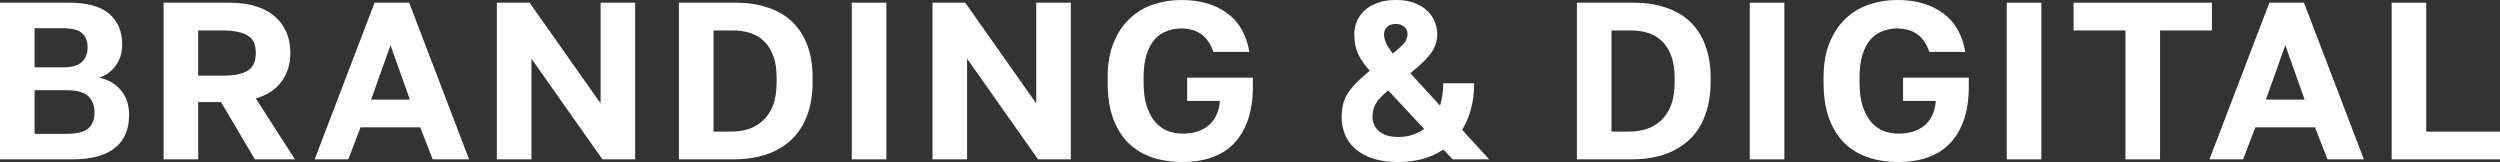 <?xml version="1.0" encoding="UTF-8"?> <svg xmlns="http://www.w3.org/2000/svg" width="108" height="7" viewBox="0 0 108 7" fill="none"><rect x="0" y="0" width="108" height="7" fill="#333333" stroke="none"/> <path d="M0 0.116H2.987C3.771 0.116 4.348 0.277 4.72 0.599C5.092 0.915 5.278 1.357 5.278 1.924C5.278 2.272 5.188 2.572 5.009 2.823C4.836 3.068 4.597 3.245 4.292 3.355C4.69 3.445 5.002 3.629 5.228 3.906C5.46 4.177 5.577 4.531 5.577 4.97C5.577 5.26 5.53 5.524 5.437 5.762C5.344 5.994 5.198 6.194 4.999 6.362C4.807 6.529 4.554 6.658 4.242 6.749C3.93 6.839 3.555 6.884 3.117 6.884H0V0.116ZM2.848 5.782C3.313 5.782 3.635 5.704 3.814 5.55C3.993 5.395 4.083 5.166 4.083 4.863C4.083 4.56 3.993 4.325 3.814 4.157C3.635 3.983 3.309 3.896 2.838 3.896H1.494V5.782H2.848ZM2.689 2.91C3.094 2.91 3.376 2.833 3.535 2.678C3.701 2.523 3.784 2.314 3.784 2.05C3.784 1.779 3.704 1.573 3.545 1.431C3.386 1.289 3.104 1.218 2.699 1.218H1.494V2.91H2.689Z" fill="white"></path> <path d="M7.067 0.116H9.905C10.344 0.116 10.725 0.168 11.051 0.271C11.383 0.374 11.658 0.522 11.877 0.715C12.096 0.902 12.262 1.131 12.375 1.402C12.488 1.666 12.544 1.963 12.544 2.291C12.544 2.762 12.418 3.171 12.166 3.519C11.92 3.861 11.549 4.106 11.051 4.254L12.743 6.884H11.011L9.547 4.409H8.561V6.884H7.067V0.116ZM9.607 3.268C9.885 3.268 10.114 3.249 10.294 3.21C10.48 3.165 10.629 3.104 10.742 3.026C10.855 2.942 10.934 2.839 10.981 2.717C11.027 2.594 11.051 2.453 11.051 2.291C11.051 2.13 11.027 1.988 10.981 1.866C10.934 1.744 10.855 1.644 10.742 1.566C10.629 1.482 10.48 1.421 10.294 1.383C10.114 1.337 9.885 1.315 9.607 1.315H8.561V3.268H9.607Z" fill="white"></path> <path d="M18.154 5.501H15.575L15.047 6.884H13.593L16.182 0.116H17.676L20.265 6.884H18.692L18.154 5.501ZM16.033 4.302H17.706L16.869 1.953L16.033 4.302Z" fill="white"></path> <path d="M21.464 0.116H22.878L25.946 4.467V0.116H27.439V6.884H26.025L22.958 2.533V6.884H21.464V0.116Z" fill="white"></path> <path d="M29.329 0.116H31.769C32.293 0.116 32.761 0.187 33.173 0.329C33.585 0.464 33.933 0.667 34.219 0.938C34.504 1.209 34.723 1.547 34.876 1.953C35.029 2.359 35.105 2.826 35.105 3.355V3.548C35.105 4.09 35.025 4.57 34.866 4.989C34.713 5.401 34.487 5.75 34.189 6.033C33.897 6.31 33.538 6.523 33.113 6.671C32.688 6.813 32.207 6.884 31.669 6.884H29.329V0.116ZM31.57 5.685C31.835 5.685 32.088 5.65 32.327 5.579C32.566 5.501 32.775 5.379 32.954 5.211C33.14 5.044 33.286 4.825 33.392 4.554C33.498 4.283 33.551 3.948 33.551 3.548V3.355C33.551 2.981 33.502 2.665 33.402 2.407C33.303 2.143 33.166 1.93 32.994 1.769C32.828 1.608 32.629 1.492 32.396 1.421C32.17 1.35 31.928 1.315 31.669 1.315H30.823V5.685H31.57Z" fill="white"></path> <path d="M36.797 0.116H38.291V6.884H36.797V0.116Z" fill="white"></path> <path d="M40.284 0.116H41.698L44.765 4.467V0.116H46.259V6.884H44.844L41.777 2.533V6.884H40.284V0.116Z" fill="white"></path> <path d="M51.086 7C50.621 7 50.19 6.936 49.791 6.807C49.4 6.678 49.058 6.475 48.766 6.198C48.48 5.92 48.255 5.563 48.089 5.124C47.929 4.686 47.85 4.161 47.85 3.548V3.355C47.85 2.768 47.936 2.266 48.108 1.847C48.281 1.421 48.514 1.073 48.806 0.802C49.098 0.525 49.436 0.322 49.821 0.193C50.206 0.064 50.611 0 51.036 0C51.833 0 52.487 0.187 52.998 0.561C53.516 0.928 53.841 1.489 53.974 2.243H52.42C52.347 2.037 52.261 1.869 52.161 1.74C52.062 1.605 51.949 1.502 51.823 1.431C51.703 1.354 51.574 1.302 51.435 1.276C51.302 1.244 51.169 1.228 51.036 1.228C50.817 1.228 50.608 1.267 50.409 1.344C50.21 1.415 50.034 1.534 49.881 1.702C49.735 1.869 49.619 2.088 49.532 2.359C49.446 2.63 49.403 2.962 49.403 3.355V3.548C49.403 3.967 49.45 4.319 49.542 4.602C49.642 4.886 49.768 5.115 49.921 5.289C50.08 5.463 50.26 5.588 50.459 5.666C50.664 5.737 50.874 5.772 51.086 5.772C51.298 5.772 51.498 5.746 51.684 5.695C51.876 5.637 52.042 5.553 52.181 5.443C52.328 5.327 52.444 5.182 52.53 5.008C52.623 4.828 52.679 4.612 52.699 4.361H51.285V3.355H54.123V3.742C54.123 4.302 54.05 4.789 53.904 5.202C53.758 5.608 53.552 5.946 53.287 6.217C53.028 6.481 52.709 6.678 52.331 6.807C51.959 6.936 51.544 7 51.086 7Z" fill="white"></path> <path d="M60.398 7C59.986 7 59.628 6.952 59.322 6.855C59.017 6.752 58.761 6.613 58.556 6.439C58.356 6.265 58.207 6.059 58.107 5.82C58.008 5.582 57.958 5.324 57.958 5.047C57.958 4.873 57.975 4.709 58.008 4.554C58.041 4.399 58.101 4.244 58.187 4.09C58.28 3.935 58.406 3.774 58.566 3.606C58.725 3.439 58.927 3.255 59.173 3.055C58.967 2.83 58.804 2.598 58.685 2.359C58.566 2.121 58.506 1.824 58.506 1.47C58.506 1.296 58.539 1.122 58.605 0.948C58.678 0.773 58.785 0.616 58.924 0.474C59.07 0.332 59.256 0.219 59.482 0.135C59.707 0.045 59.98 0 60.298 0C60.637 0 60.919 0.048 61.145 0.145C61.377 0.242 61.563 0.364 61.702 0.512C61.842 0.654 61.941 0.812 62.001 0.986C62.061 1.16 62.091 1.321 62.091 1.47C62.091 1.599 62.074 1.724 62.041 1.847C62.008 1.969 61.948 2.098 61.862 2.233C61.775 2.362 61.656 2.504 61.503 2.659C61.35 2.807 61.158 2.975 60.926 3.162L62.21 4.564C62.303 4.261 62.35 3.938 62.35 3.597H63.684C63.684 4.003 63.638 4.373 63.545 4.709C63.458 5.037 63.332 5.337 63.166 5.608L64.331 6.884H62.758L62.35 6.459C61.819 6.82 61.168 7 60.398 7ZM60.398 5.917C60.617 5.917 60.819 5.888 61.005 5.83C61.198 5.766 61.37 5.679 61.523 5.569L59.97 3.906C59.697 4.132 59.515 4.328 59.422 4.496C59.336 4.663 59.292 4.847 59.292 5.047C59.292 5.298 59.389 5.508 59.581 5.675C59.78 5.837 60.053 5.917 60.398 5.917ZM59.79 1.47C59.79 1.599 59.82 1.731 59.88 1.866C59.94 1.995 60.036 2.143 60.169 2.311C60.302 2.208 60.408 2.117 60.487 2.04C60.574 1.956 60.64 1.885 60.687 1.827C60.733 1.763 60.763 1.702 60.776 1.644C60.796 1.586 60.806 1.528 60.806 1.47C60.806 1.341 60.76 1.238 60.667 1.16C60.574 1.076 60.451 1.035 60.298 1.035C60.145 1.035 60.023 1.076 59.93 1.16C59.837 1.244 59.79 1.347 59.79 1.47Z" fill="white"></path> <path d="M68.122 0.116H70.562C71.086 0.116 71.554 0.187 71.966 0.329C72.378 0.464 72.726 0.667 73.012 0.938C73.297 1.209 73.516 1.547 73.669 1.953C73.822 2.359 73.898 2.826 73.898 3.355V3.548C73.898 4.09 73.818 4.57 73.659 4.989C73.506 5.401 73.281 5.75 72.982 6.033C72.69 6.31 72.331 6.523 71.906 6.671C71.481 6.813 71 6.884 70.462 6.884H68.122V0.116ZM70.363 5.685C70.628 5.685 70.881 5.65 71.12 5.579C71.359 5.501 71.568 5.379 71.747 5.211C71.933 5.044 72.079 4.825 72.185 4.554C72.291 4.283 72.344 3.948 72.344 3.548V3.355C72.344 2.981 72.295 2.665 72.195 2.407C72.096 2.143 71.959 1.93 71.787 1.769C71.621 1.608 71.422 1.492 71.189 1.421C70.963 1.35 70.721 1.315 70.462 1.315H69.616V5.685H70.363Z" fill="white"></path> <path d="M75.59 0.116H77.084V6.884H75.59V0.116Z" fill="white"></path> <path d="M82.014 7C81.55 7 81.118 6.936 80.72 6.807C80.328 6.678 79.986 6.475 79.694 6.198C79.409 5.92 79.183 5.563 79.017 5.124C78.858 4.686 78.778 4.161 78.778 3.548V3.355C78.778 2.768 78.864 2.266 79.037 1.847C79.209 1.421 79.442 1.073 79.734 0.802C80.026 0.525 80.365 0.322 80.75 0.193C81.135 0.064 81.54 0 81.965 0C82.761 0 83.415 0.187 83.926 0.561C84.444 0.928 84.769 1.489 84.902 2.243H83.349C83.276 2.037 83.189 1.869 83.09 1.74C82.99 1.605 82.877 1.502 82.751 1.431C82.632 1.354 82.502 1.302 82.363 1.276C82.23 1.244 82.097 1.228 81.965 1.228C81.745 1.228 81.536 1.267 81.337 1.344C81.138 1.415 80.962 1.534 80.809 1.702C80.663 1.869 80.547 2.088 80.461 2.359C80.374 2.63 80.331 2.962 80.331 3.355V3.548C80.331 3.967 80.378 4.319 80.471 4.602C80.57 4.886 80.697 5.115 80.849 5.289C81.008 5.463 81.188 5.588 81.387 5.666C81.593 5.737 81.802 5.772 82.014 5.772C82.227 5.772 82.426 5.746 82.612 5.695C82.804 5.637 82.97 5.553 83.11 5.443C83.256 5.327 83.372 5.182 83.458 5.008C83.551 4.828 83.608 4.612 83.628 4.361H82.213V3.355H85.052V3.742C85.052 4.302 84.979 4.789 84.832 5.202C84.686 5.608 84.481 5.946 84.215 6.217C83.956 6.481 83.638 6.678 83.259 6.807C82.887 6.936 82.472 7 82.014 7Z" fill="white"></path> <path d="M86.691 0.116H88.185V6.884H86.691V0.116Z" fill="white"></path> <path d="M91.82 1.315H89.579V0.116H95.555V1.315H93.314V6.884H91.82V1.315Z" fill="white"></path> <path d="M100.009 5.501H97.43L96.902 6.884H95.448L98.037 0.116H99.531L102.12 6.884H100.547L100.009 5.501ZM97.888 4.302H99.561L98.725 1.953L97.888 4.302Z" fill="white"></path> <path d="M103.32 0.116H104.813V5.685H108V6.884H103.32V0.116Z" fill="white"></path> </svg> 